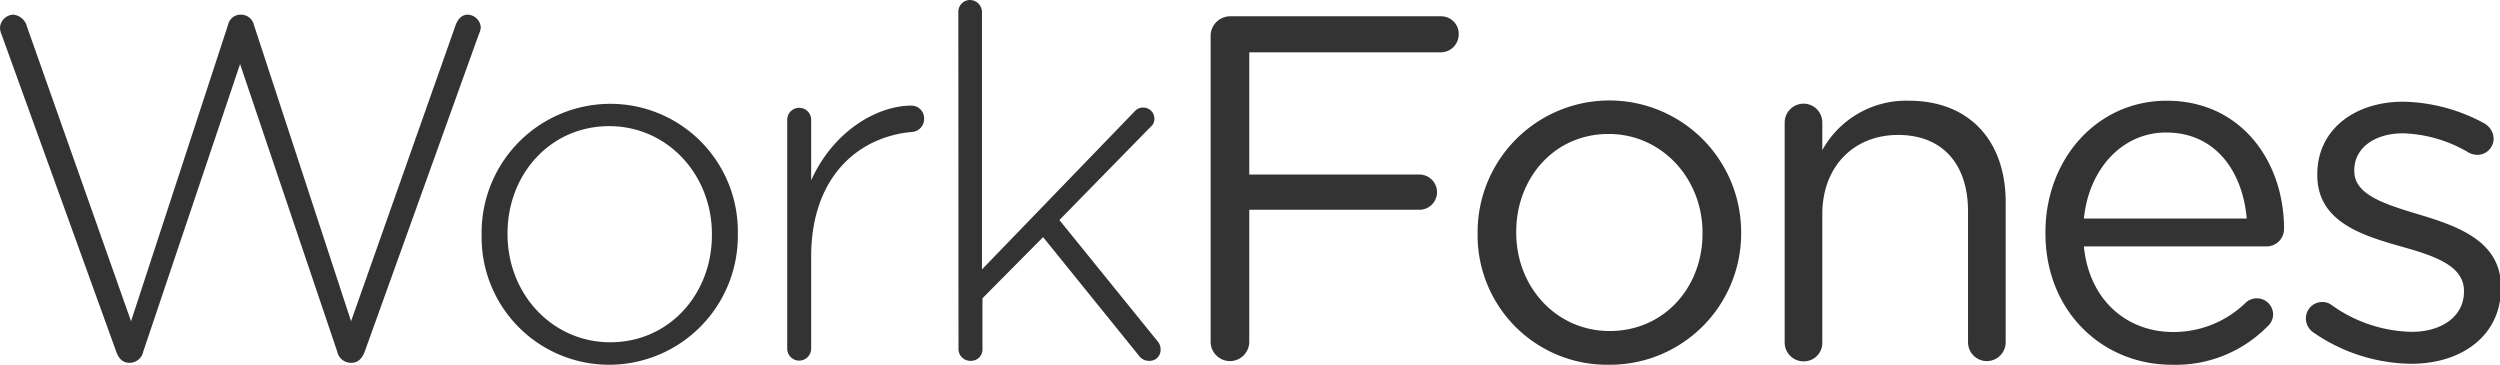 <svg id="Layer_1" data-name="Layer 1" xmlns="http://www.w3.org/2000/svg" viewBox="0 0 306.78 44.76"><defs><style>.cls-1{fill:#333;}</style></defs><title>workfones</title><path class="cls-1" d="M.18,4.2A2.07,2.07,0,0,1,0,3.42,1.7,1.7,0,0,1,1.62,1.8,1.92,1.92,0,0,1,3.3,3.24L16.08,39.42,28,3a1.55,1.55,0,0,1,1.5-1.2h.12A1.6,1.6,0,0,1,31.14,3L43.08,39.42,55.92,3.06c.3-.78.78-1.26,1.5-1.26A1.68,1.68,0,0,1,59,3.36a2.58,2.58,0,0,1-.24.84l-14,38.94c-.3.78-.78,1.38-1.62,1.38H43a1.72,1.72,0,0,1-1.62-1.38L29.46,7.86,17.58,43.14A1.72,1.72,0,0,1,16,44.52h-.12c-.84,0-1.32-.54-1.62-1.38Z"/><path class="cls-1" d="M59.1,28.86v-.12a15.81,15.81,0,0,1,15.78-16,15.65,15.65,0,0,1,15.66,15.9v.12a15.81,15.81,0,0,1-15.78,16A15.65,15.65,0,0,1,59.1,28.86Zm28.26,0v-.12c0-7.38-5.52-13.26-12.6-13.26-7.26,0-12.48,5.94-12.48,13.14v.12C62.28,36.12,67.8,42,74.88,42,82.14,42,87.36,36.06,87.36,28.86Z"/><path class="cls-1" d="M96.6,14.7a1.47,1.47,0,1,1,2.94,0v7.44c2.64-5.94,8-9.18,12.3-9.18a1.56,1.56,0,0,1,1.56,1.62,1.6,1.6,0,0,1-1.56,1.62c-6.48.6-12.3,5.46-12.3,15.3V42.78a1.47,1.47,0,1,1-2.94,0Z"/><path class="cls-1" d="M117.6,1.5A1.44,1.44,0,0,1,119,0a1.49,1.49,0,0,1,1.5,1.5V33.06l18.78-19.44a1.32,1.32,0,0,1,1-.42,1.36,1.36,0,0,1,1.38,1.38,1.27,1.27,0,0,1-.48,1L130,27l12,14.82a1.54,1.54,0,0,1,.42,1.08A1.34,1.34,0,0,1,141,44.28a1.49,1.49,0,0,1-1.26-.66L128,29.1l-7.44,7.5v6.18a1.4,1.4,0,0,1-1.44,1.5,1.45,1.45,0,0,1-1.5-1.5Z"/><path class="cls-1" d="M148.56,4.44A2.4,2.4,0,0,1,150.9,2h26A2.15,2.15,0,0,1,179,4.2a2.2,2.2,0,0,1-2.16,2.22H153.3v15h20.88a2.16,2.16,0,0,1,0,4.32H153.3v16.2a2.37,2.37,0,1,1-4.74,0Z"/><path class="cls-1" d="M181.32,28.68v-.12a16.17,16.17,0,0,1,32.34-.12v.12a16.11,16.11,0,0,1-16.26,16.2A15.89,15.89,0,0,1,181.32,28.68Zm27.6,0v-.12c0-6.66-5-12.12-11.52-12.12-6.72,0-11.34,5.46-11.34,12v.12c0,6.66,4.92,12.06,11.46,12.06C204.24,40.62,208.92,35.22,208.92,28.68Z"/><path class="cls-1" d="M219,15.06a2.33,2.33,0,0,1,2.28-2.34,2.31,2.31,0,0,1,2.34,2.34v3.36a11.75,11.75,0,0,1,10.62-6.06c7.5,0,11.88,5,11.88,12.42V42a2.31,2.31,0,1,1-4.62,0V25.92c0-5.76-3.12-9.36-8.58-9.36s-9.3,3.9-9.3,9.72V42a2.26,2.26,0,0,1-2.28,2.34A2.31,2.31,0,0,1,219,42Z"/><path class="cls-1" d="M266.52,44.76C258,44.76,251,38.22,251,28.62V28.5c0-8.94,6.3-16.14,14.88-16.14,9.18,0,14.4,7.5,14.4,15.72a2.15,2.15,0,0,1-2.16,2.16H255.72c.66,6.72,5.4,10.5,10.92,10.5a12.68,12.68,0,0,0,8.94-3.6,2,2,0,0,1,3.36,1.44,2,2,0,0,1-.72,1.5A15.77,15.77,0,0,1,266.52,44.76Zm9.18-17.94c-.48-5.64-3.72-10.56-9.9-10.56-5.4,0-9.48,4.5-10.08,10.56Z"/><path class="cls-1" d="M283.8,40.74a2.09,2.09,0,0,1-.84-1.68,2,2,0,0,1,2-2,1.85,1.85,0,0,1,1.14.36,17.43,17.43,0,0,0,9.84,3.3c3.72,0,6.42-1.92,6.42-4.92V35.7c0-3.12-3.66-4.32-7.74-5.46-4.86-1.38-10.26-3.06-10.26-8.76v-.12c0-5.34,4.44-8.88,10.56-8.88a21.61,21.61,0,0,1,9.9,2.64A2.24,2.24,0,0,1,306,17a2,2,0,0,1-2,2,2.32,2.32,0,0,1-1-.24,16.79,16.79,0,0,0-8.1-2.4c-3.66,0-6,1.92-6,4.5V21c0,2.94,3.84,4.08,8,5.34,4.8,1.44,10,3.3,10,8.88v.12c0,5.88-4.86,9.3-11,9.3A21.46,21.46,0,0,1,283.8,40.74Z"/></svg>